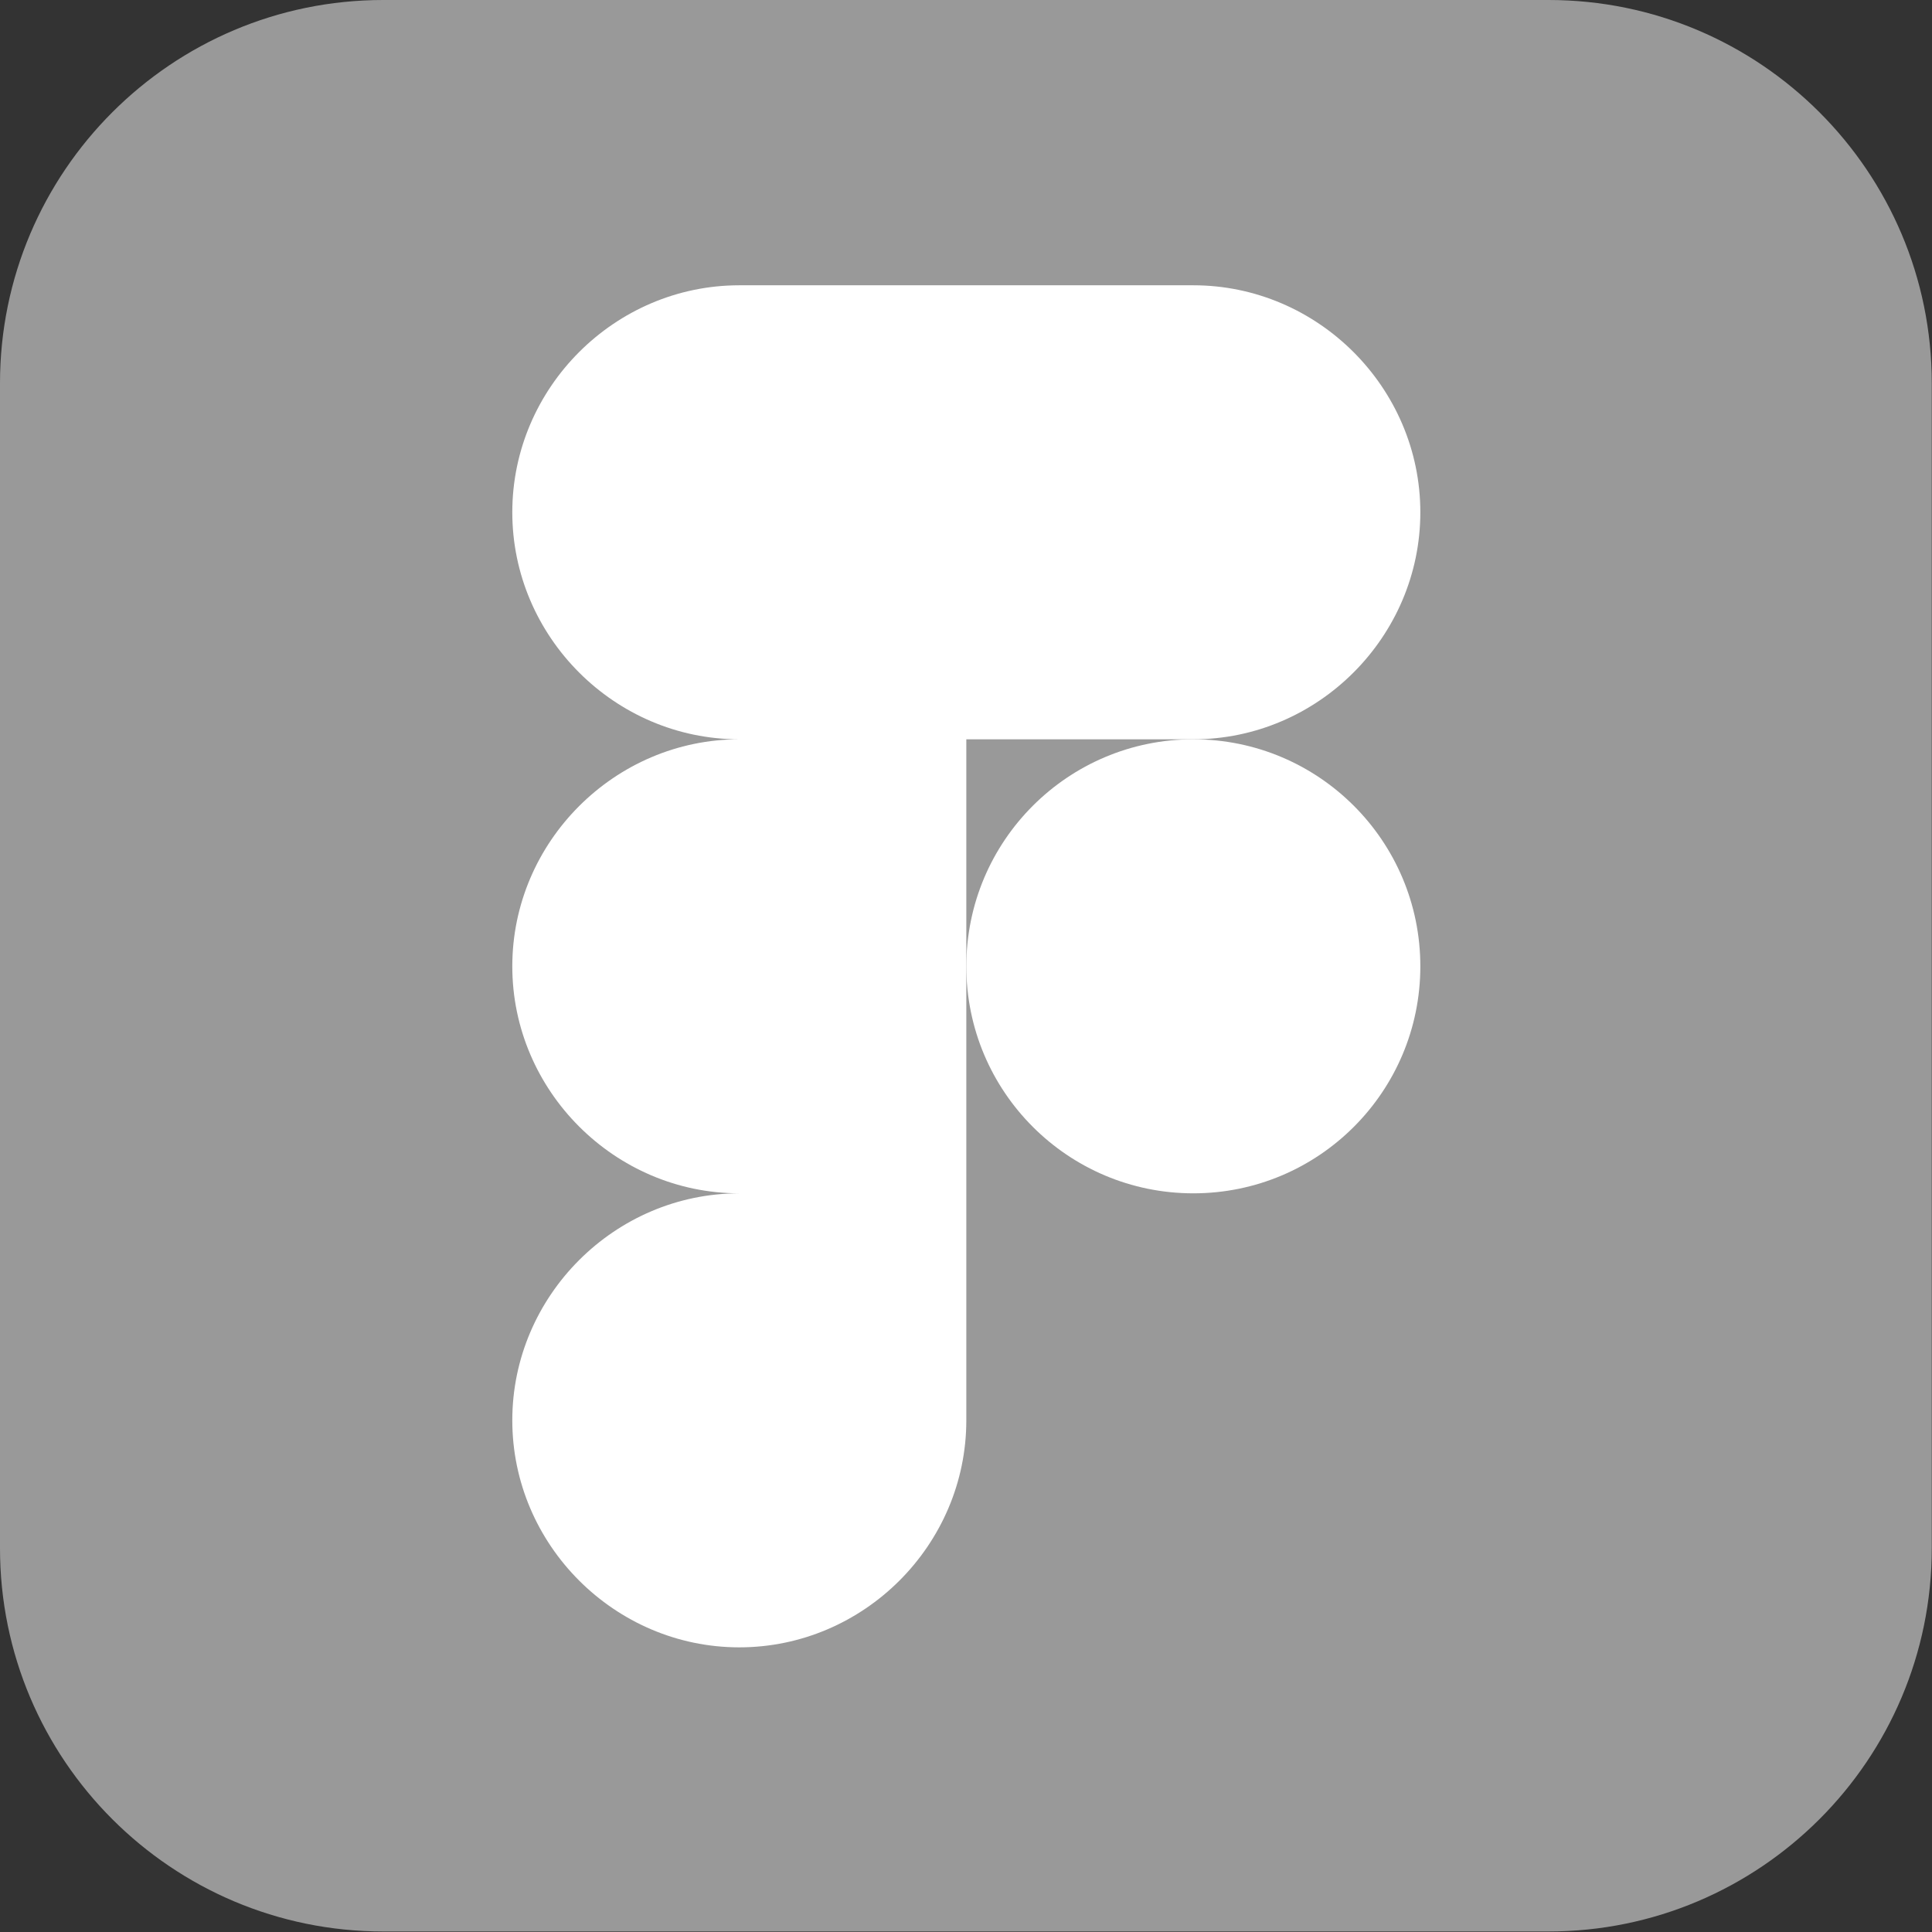 <?xml version="1.0" encoding="UTF-8" standalone="no"?>
<!DOCTYPE svg PUBLIC "-//W3C//DTD SVG 1.1//EN" "http://www.w3.org/Graphics/SVG/1.1/DTD/svg11.dtd">
<svg
  width="100%"
  height="100%"
  viewBox="0 0 256 256"
  version="1.1"
  xmlns="http://www.w3.org/2000/svg"
  xmlns:xlink="http://www.w3.org/1999/xlink"
  xml:space="preserve"
  xmlns:serif="http://www.serif.com/"
  style="
    fill-rule: evenodd;
    clip-rule: evenodd;
    stroke-linejoin: round;
    stroke-miterlimit: 2;
  "
>
  <rect x="0" y="0" width="256" height="256" fill="#333333" stroke="none"/>
  <rect
    id="icon-figma"
    x="0"
    y="0"
    width="256"
    height="256"
    style="fill: none"
  />
  <g id="icon-figma1" serif:id="icon-figma">
    <g transform="matrix(1.015,0,0,1.012,0,0)">
      <path
        d="M252.186,50.171C252.186,22.481 229.768,0 202.156,0L50.03,0C22.418,0 0,22.481 0,50.171L0,202.725C0,230.415 22.418,252.896 50.03,252.896L202.156,252.896C229.768,252.896 252.186,230.415 252.186,202.725L252.186,50.171Z"
        style="fill: #999999"
      />
    </g>
    <g>
      <g transform="matrix(0.376,0,0,0.376,31.786,31.786)">
        <path
          d="M336,176C379.887,176 416,139.887 416,96C416,52.113 379.887,16 336,16L176,16C132.113,16 96,52.113 96,96C96,139.887 132.113,176 176,176C132.113,176 96,212.113 96,256C96,299.887 132.113,336 176,336C132.113,336 96,372.113 96,416C96,459.887 132.113,496 176,496C219.887,496 256,459.887 256,416L256,176L336,176Z"
          style="fill: white; fill-rule: nonzero"
        />
      </g>
      <g transform="matrix(0.376,0,0,0.376,31.786,31.786)">
        <circle cx="336" cy="256" r="80" style="fill: white" />
      </g>
    </g>
  </g>
</svg>
